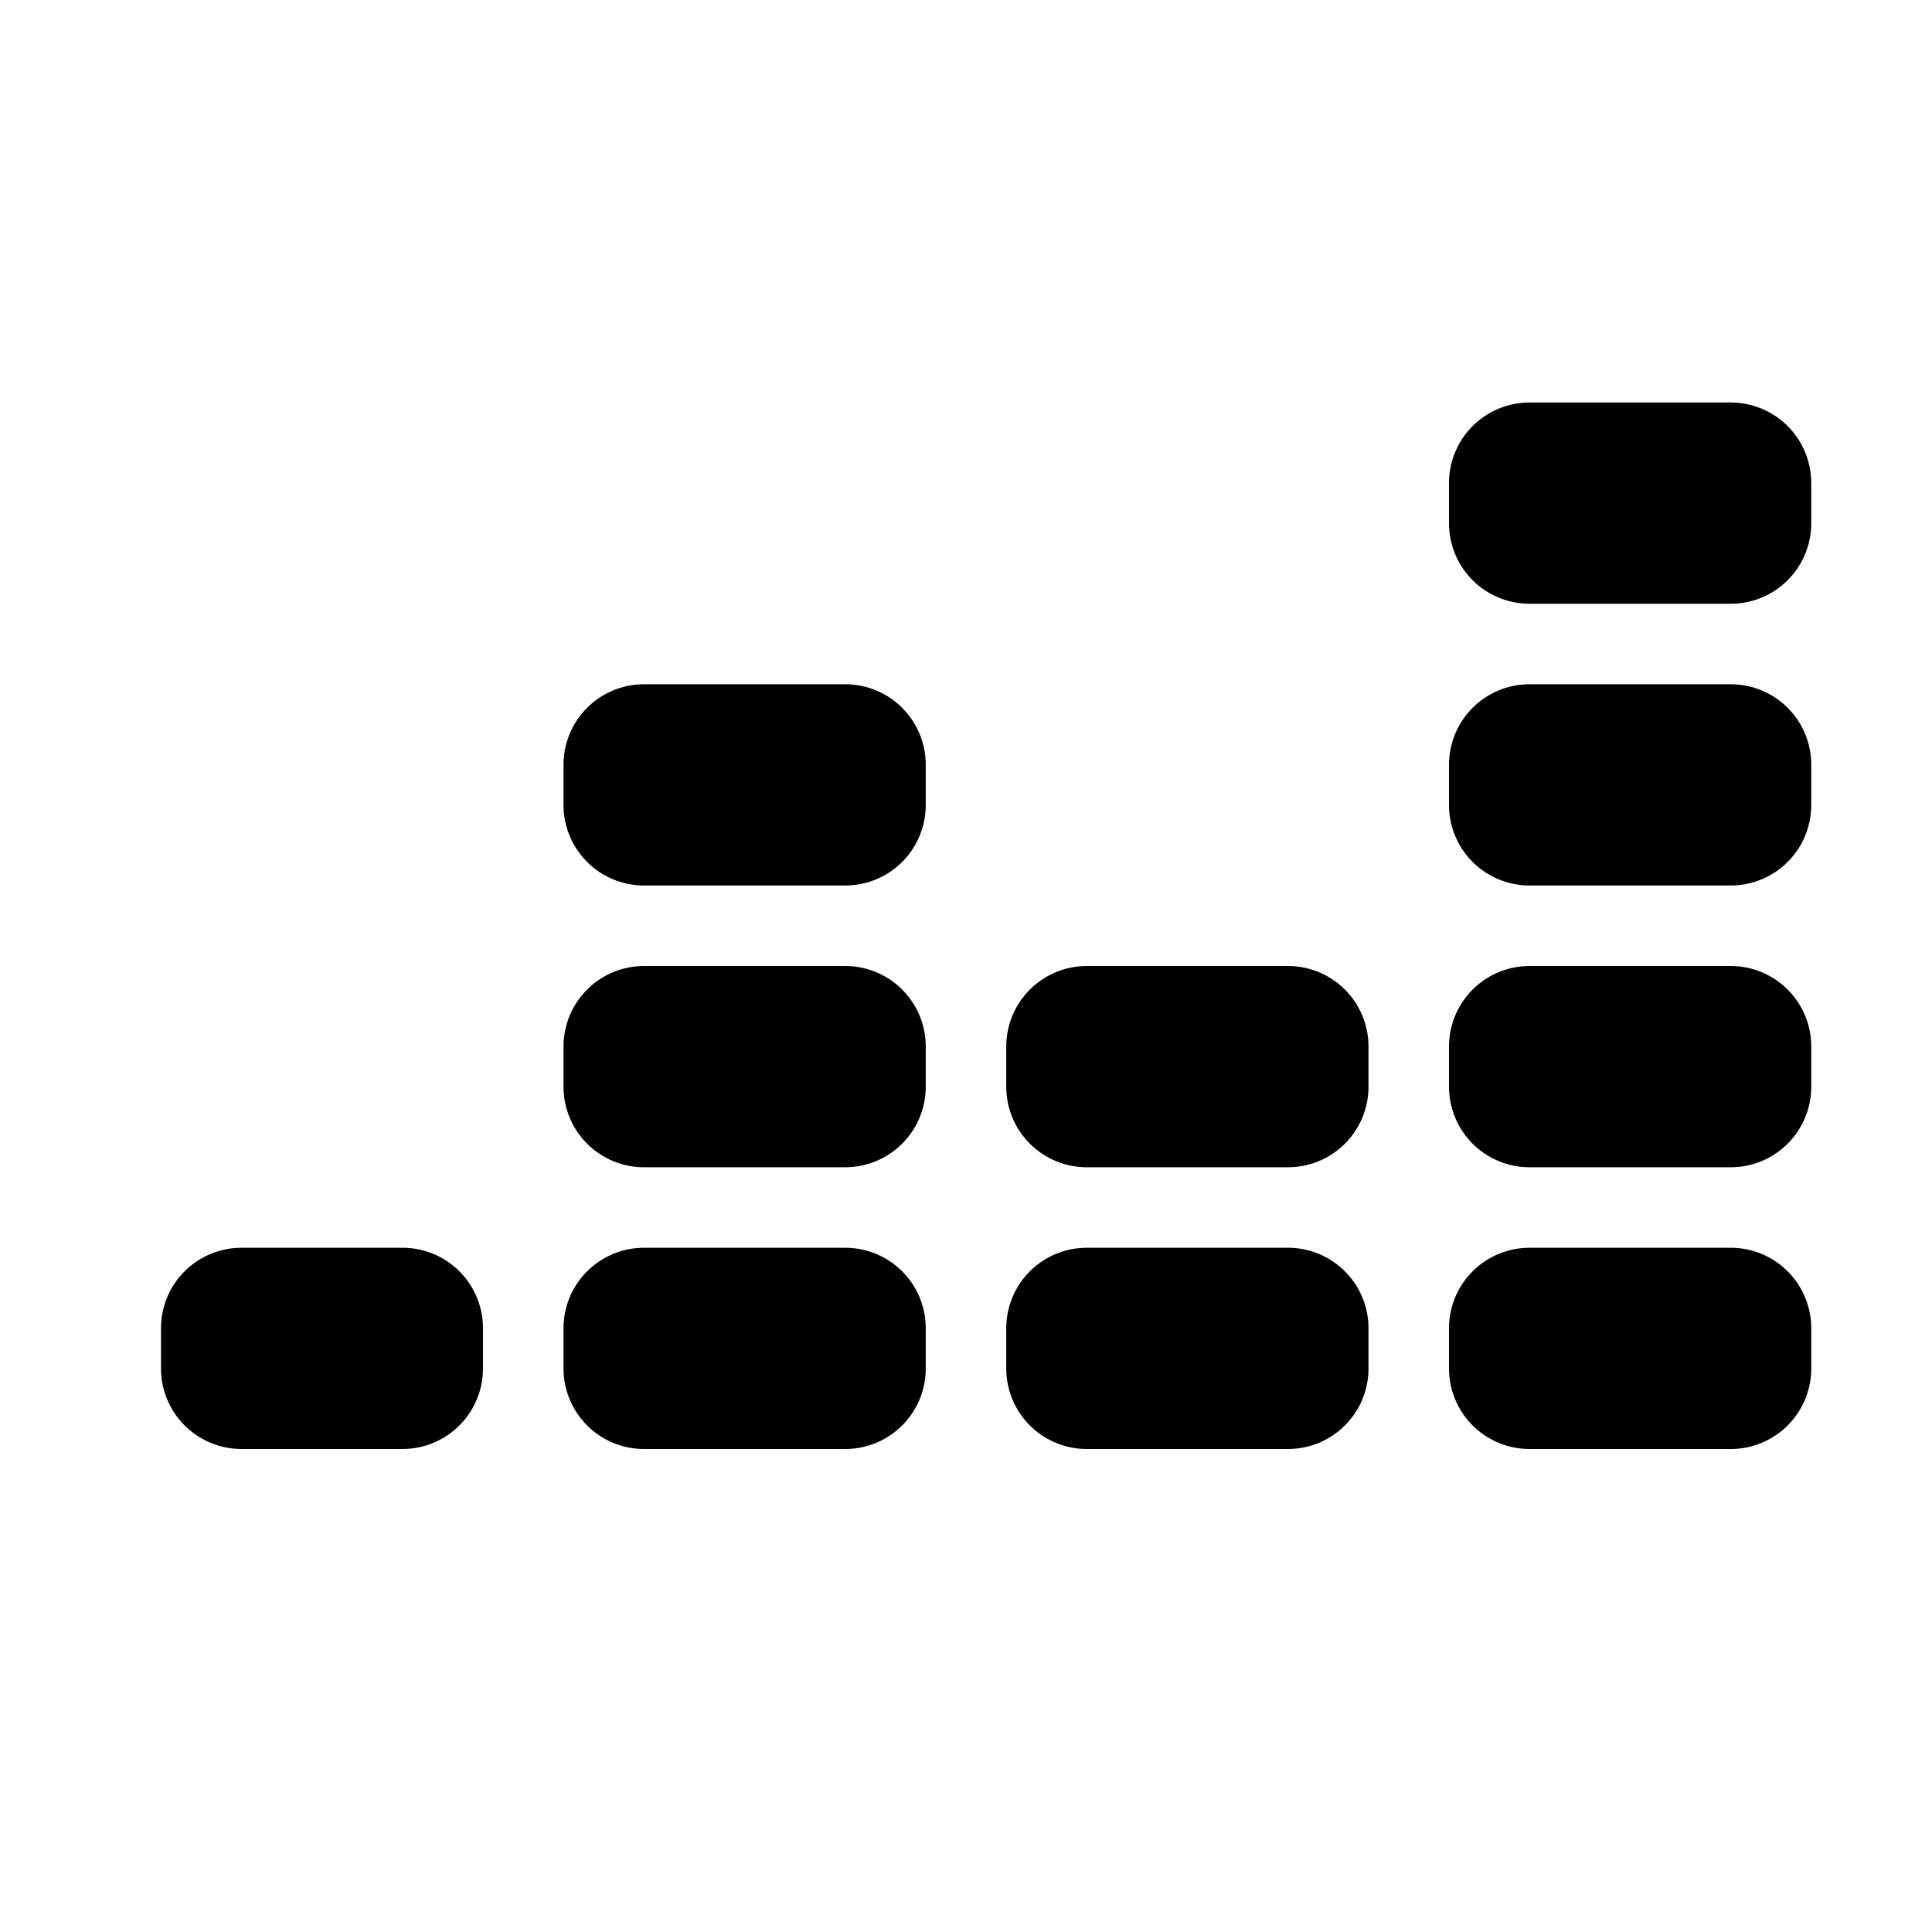 <!--
tags: [music, media, sound, singer]
category: Brand
version: "2.5"
unicode: "f78b"
-->
<svg
  xmlns="http://www.w3.org/2000/svg"
  width="24"
  height="24"
  viewBox="0 0 24 24"
  fill="none"
  stroke="currentColor"
  stroke-width="2"
  stroke-linecap="round"
  stroke-linejoin="round"
>
  <path d="M3 16.5h2v.5h-2z" />
  <path d="M8 16.5h2.5v.5h-2.5z" />
  <path d="M16 17h-2.5v-.5h2.5z" />
  <path d="M21.5 17h-2.5v-.5h2.5z" />
  <path d="M21.5 13h-2.5v.5h2.5z" />
  <path d="M21.5 9.5h-2.5v.5h2.5z" />
  <path d="M21.5 6h-2.5v.5h2.5z" />
  <path d="M16 13h-2.5v.5h2.5z" />
  <path d="M8 13.5h2.5v-.5h-2.5z" />
  <path d="M8 9.5h2.5v.5h-2.5z" />
</svg>
